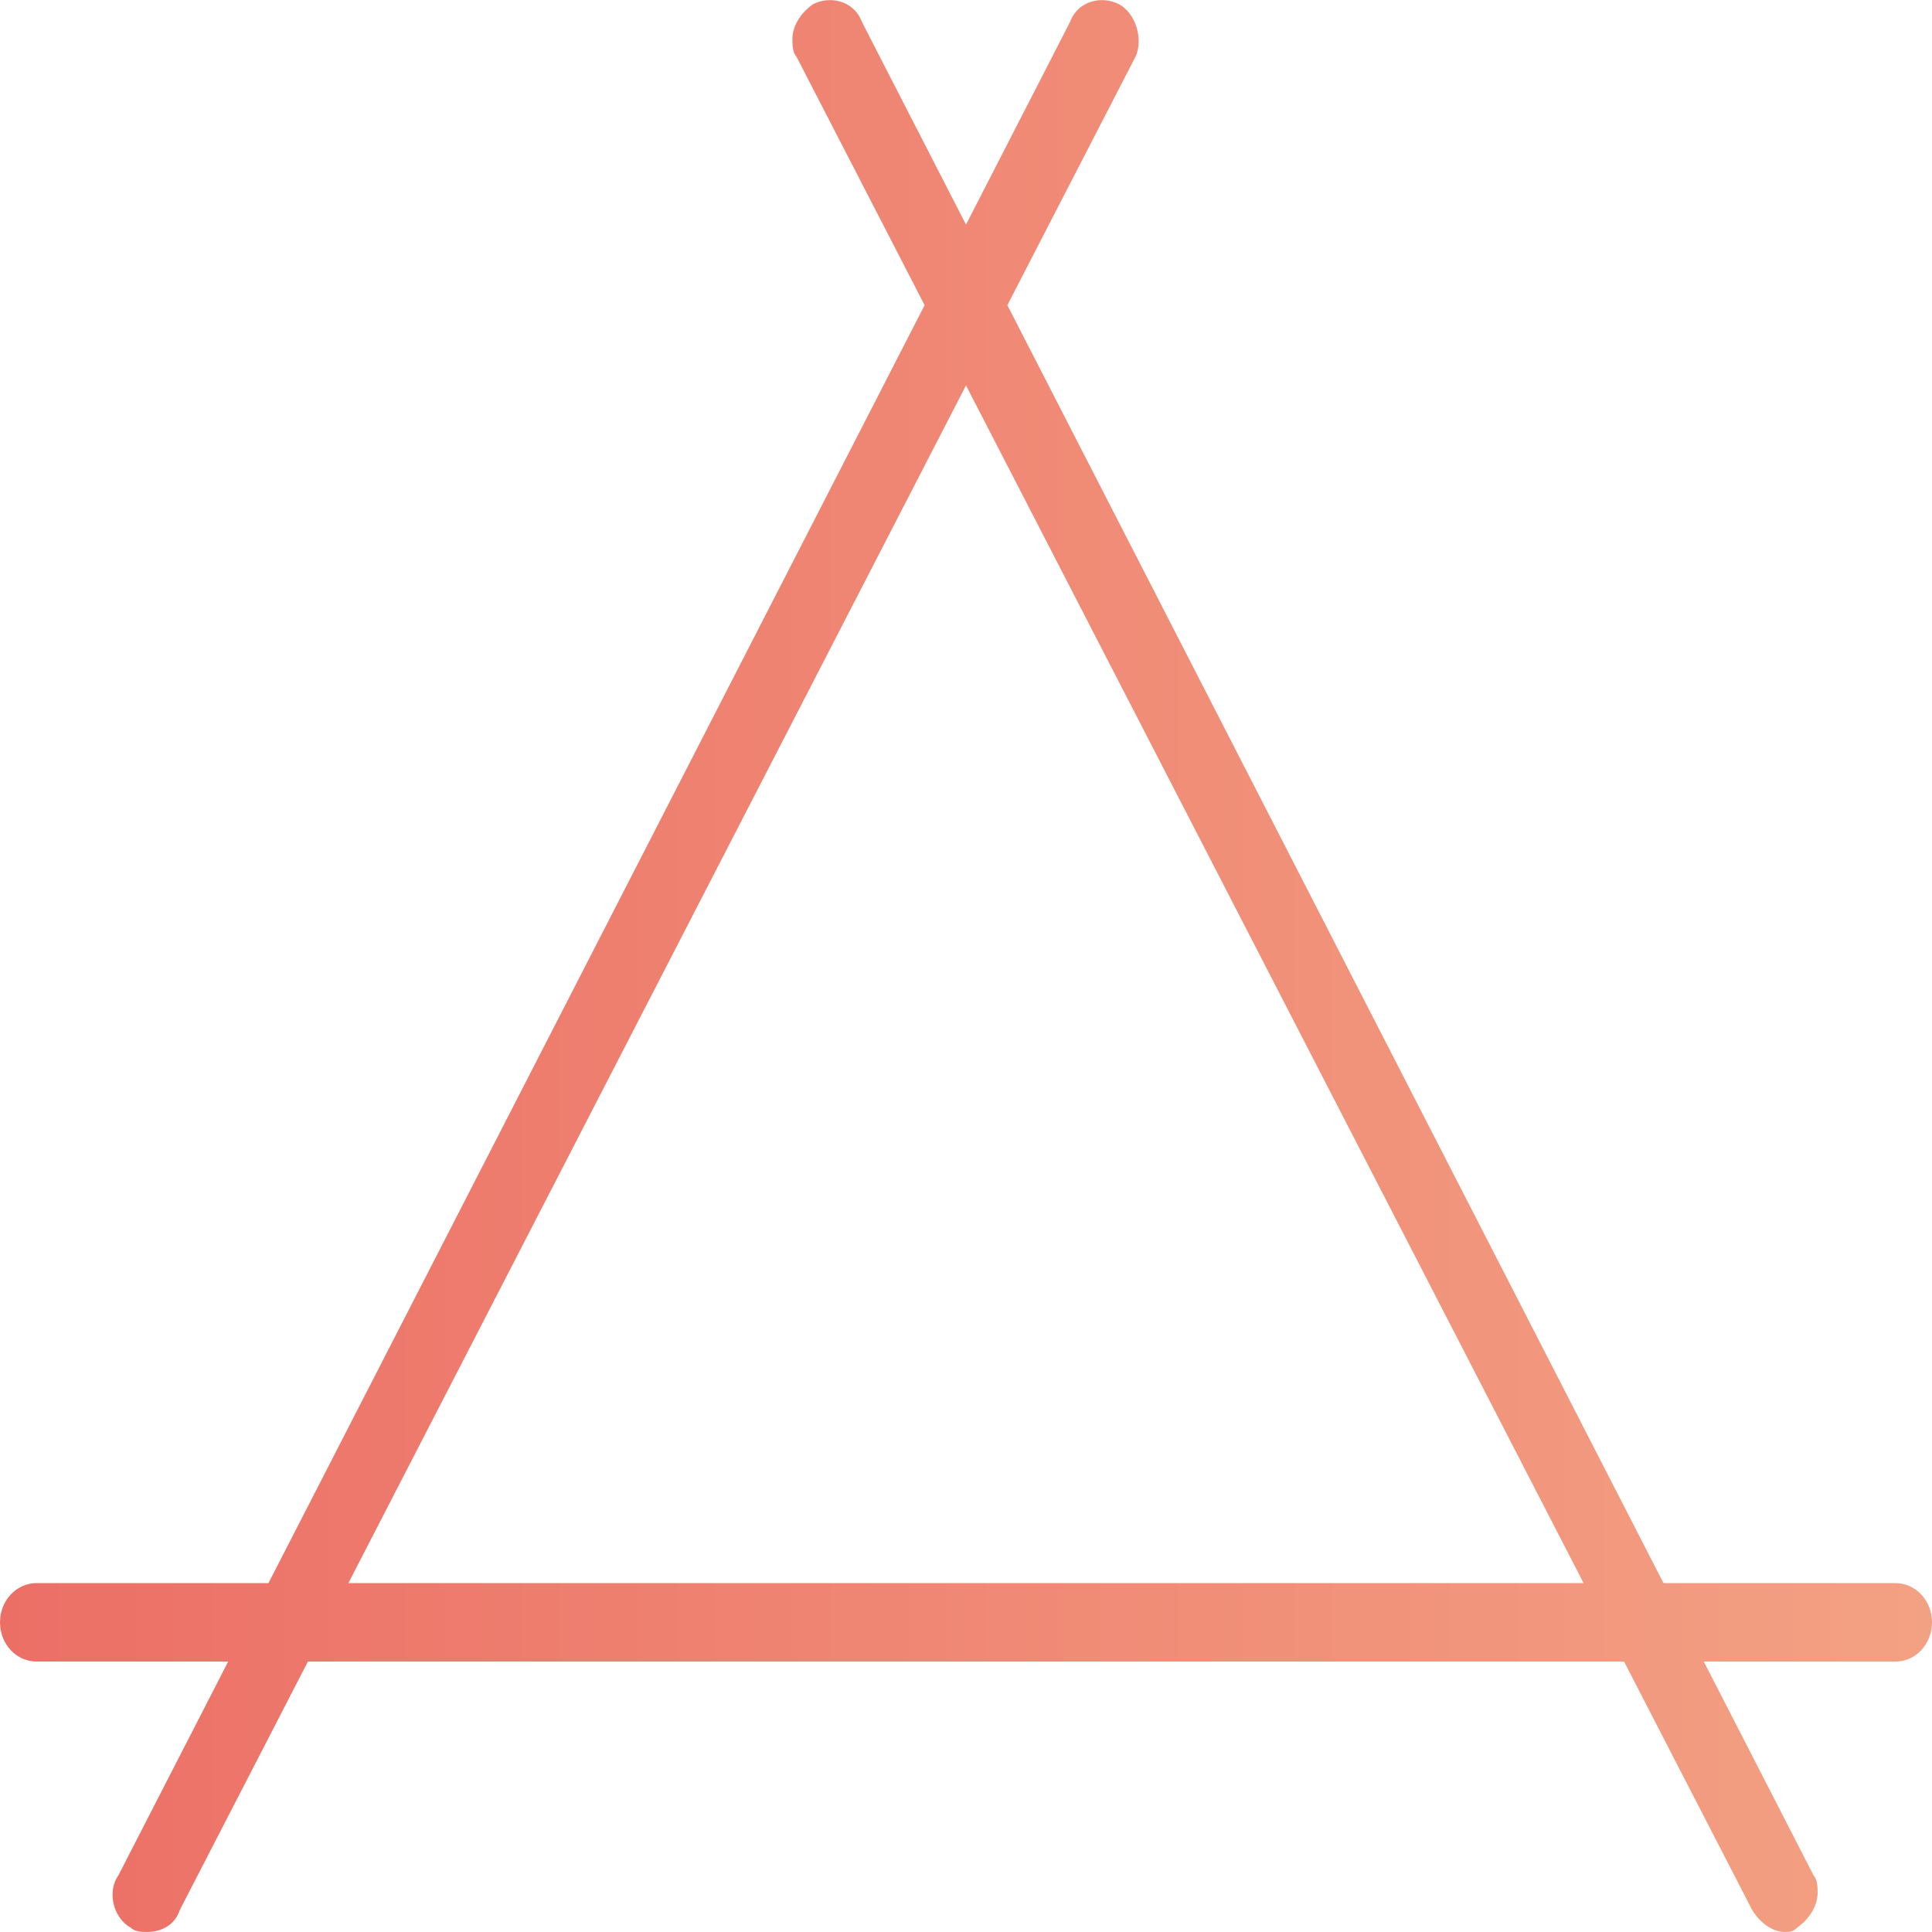 <svg width="60" height="60" viewBox="0 0 60 60" fill="none" xmlns="http://www.w3.org/2000/svg">
<path fill-rule="evenodd" clip-rule="evenodd" d="M4.566 59.999C4.439 59.999 4.186 59.999 4.059 59.864C3.551 59.593 3.298 58.78 3.678 58.239L7.086 51.602H1.142C0.507 51.602 0 51.06 0 50.383C0 49.706 0.507 49.164 1.142 49.164H8.338L28.715 9.478L24.735 1.76C24.608 1.625 24.608 1.354 24.608 1.218C24.608 0.812 24.862 0.406 25.243 0.135C25.75 -0.136 26.511 -0.001 26.765 0.676L30 6.976L33.234 0.676C33.488 -0.001 34.249 -0.136 34.757 0.135C35.264 0.406 35.518 1.218 35.264 1.76L31.284 9.478L51.661 49.164H58.858C59.493 49.164 60 49.706 60 50.383C60 51.06 59.493 51.602 58.858 51.602H52.913L56.321 58.239C56.448 58.374 56.448 58.645 56.448 58.78C56.448 59.187 56.194 59.593 55.813 59.864C55.687 59.999 55.56 59.999 55.433 59.999C55.052 59.999 54.672 59.728 54.418 59.322L50.437 51.602H9.562L5.581 59.322C5.454 59.728 5.074 59.999 4.566 59.999ZM49.18 49.164L30 11.969L10.819 49.164H49.18Z" fill="url(#paint0_linear_598_716)"/>
<defs>
<linearGradient id="paint0_linear_598_716" x1="0" y1="30.002" x2="60" y2="30.002" gradientUnits="userSpaceOnUse">
<stop stop-color="#EC6F66"/>
<stop offset="1" stop-color="#F3A183"/>
</linearGradient>
</defs>
</svg>
